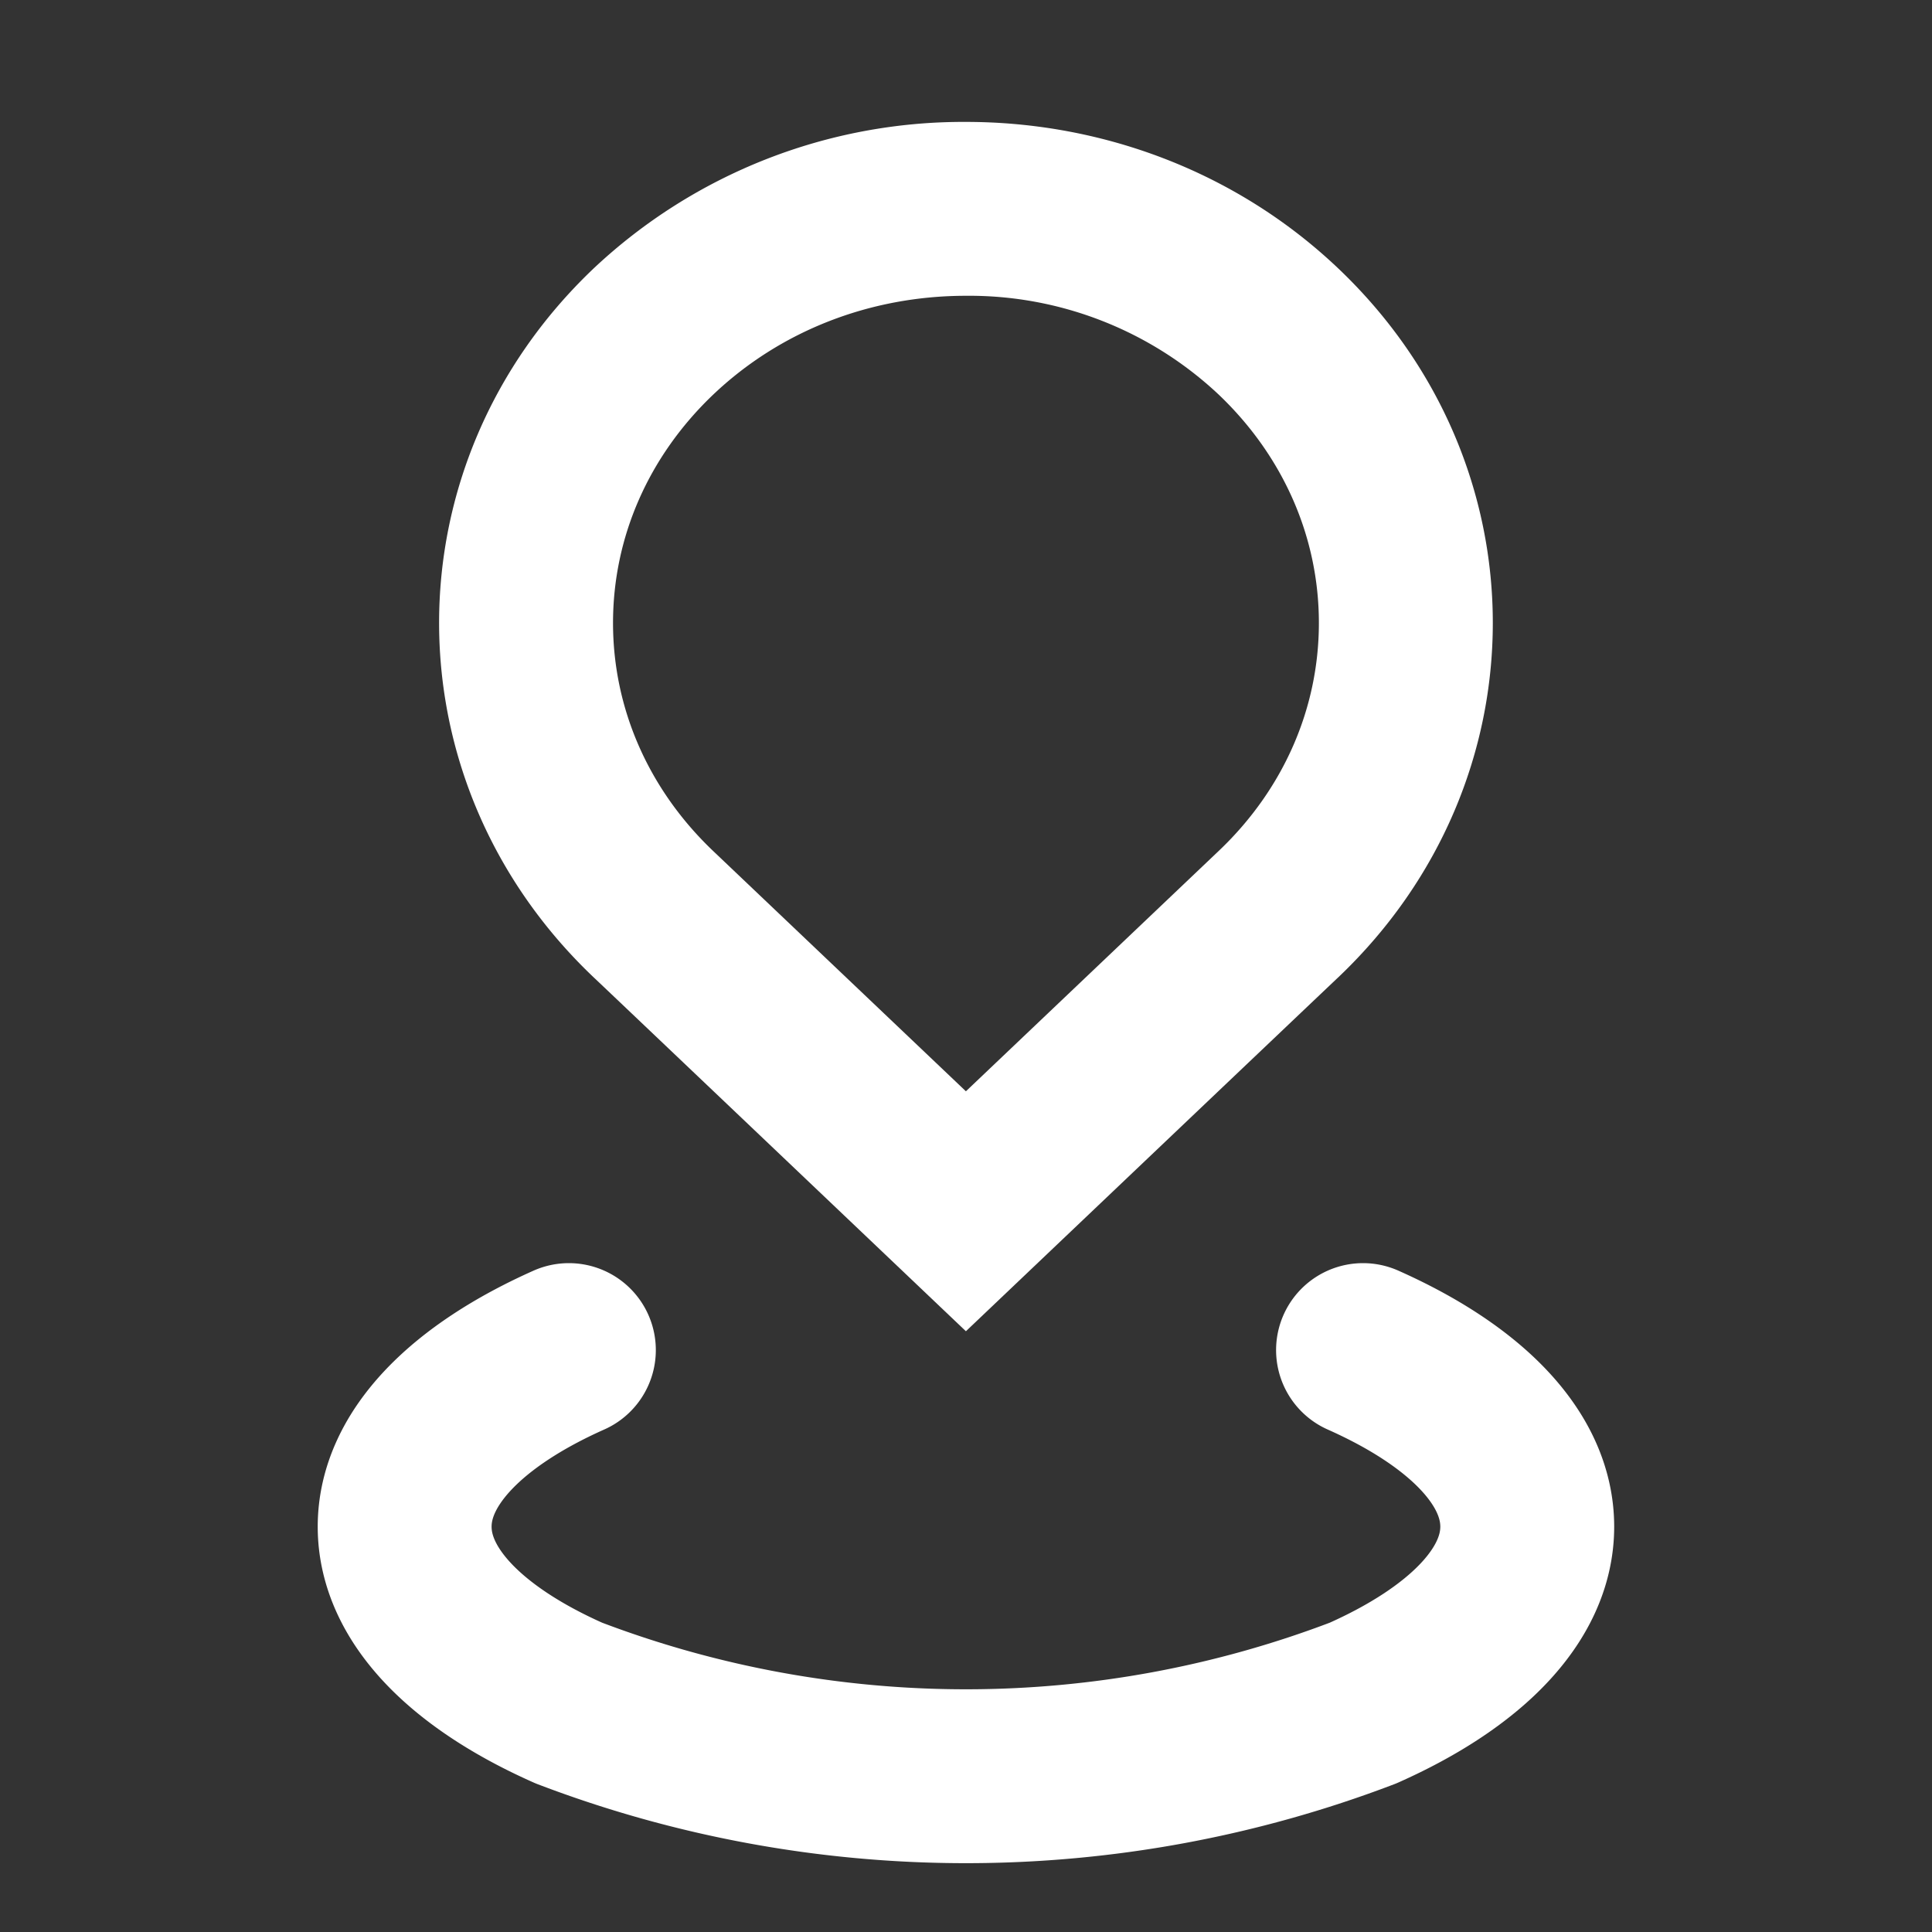 <svg xmlns="http://www.w3.org/2000/svg" width="20" height="20" viewBox="0 0 20 20">
    <rect x="0" y="0" width="20" height="20" fill="#333333" stroke="none"/>
    <path data-name="사각형 2680" style="fill:none" d="M0 0h20v20H0z"/>
    <g data-name="Vector Smart Object">
        <g data-name="패스 1579" style="stroke-linecap:round;stroke-linejoin:round;fill:none">
            <path d="M82.55 520.563a5.009 5.009 0 0 0 0 7.334l3.857 3.667 3.857-3.667a5.007 5.007 0 0 0 0-7.334 5.657 5.657 0 0 0-7.714 0z" style="stroke:none" transform="translate(-76.407 -517.782)"/>
            <path d="M86.407 520.844c-.994 0-1.923.364-2.616 1.022-.67.638-1.038 1.477-1.038 2.365 0 .886.368 1.724 1.036 2.36l2.617 2.488 2.619-2.49c.668-.635 1.035-1.473 1.035-2.358 0-.888-.368-1.727-1.037-2.364a3.77 3.77 0 0 0-2.616-1.023m0-1.8c1.396 0 2.791.506 3.856 1.519 2.13 2.026 2.13 5.308 0 7.334-.086.08-3.857 3.666-3.857 3.666s-3.77-3.586-3.856-3.666c-2.13-2.026-2.13-5.308 0-7.334a5.586 5.586 0 0 1 3.857-1.519z" style="fill:#fff;stroke:none" transform="translate(-76.407 -517.782)"/>
        </g>
        <path data-name="패스 1580" d="M90.414 535.4c1.052.468 1.7 1.114 1.7 1.828s-.65 1.359-1.7 1.826a11.532 11.532 0 0 1-8.221 0c-1.053-.467-1.7-1.113-1.7-1.826s.65-1.36 1.7-1.828" transform="translate(-76.304 -521.424)" style="stroke:#fff;stroke-width:1.8px;stroke-linecap:round;stroke-linejoin:round;fill:none"/>
    </g>
</svg>

